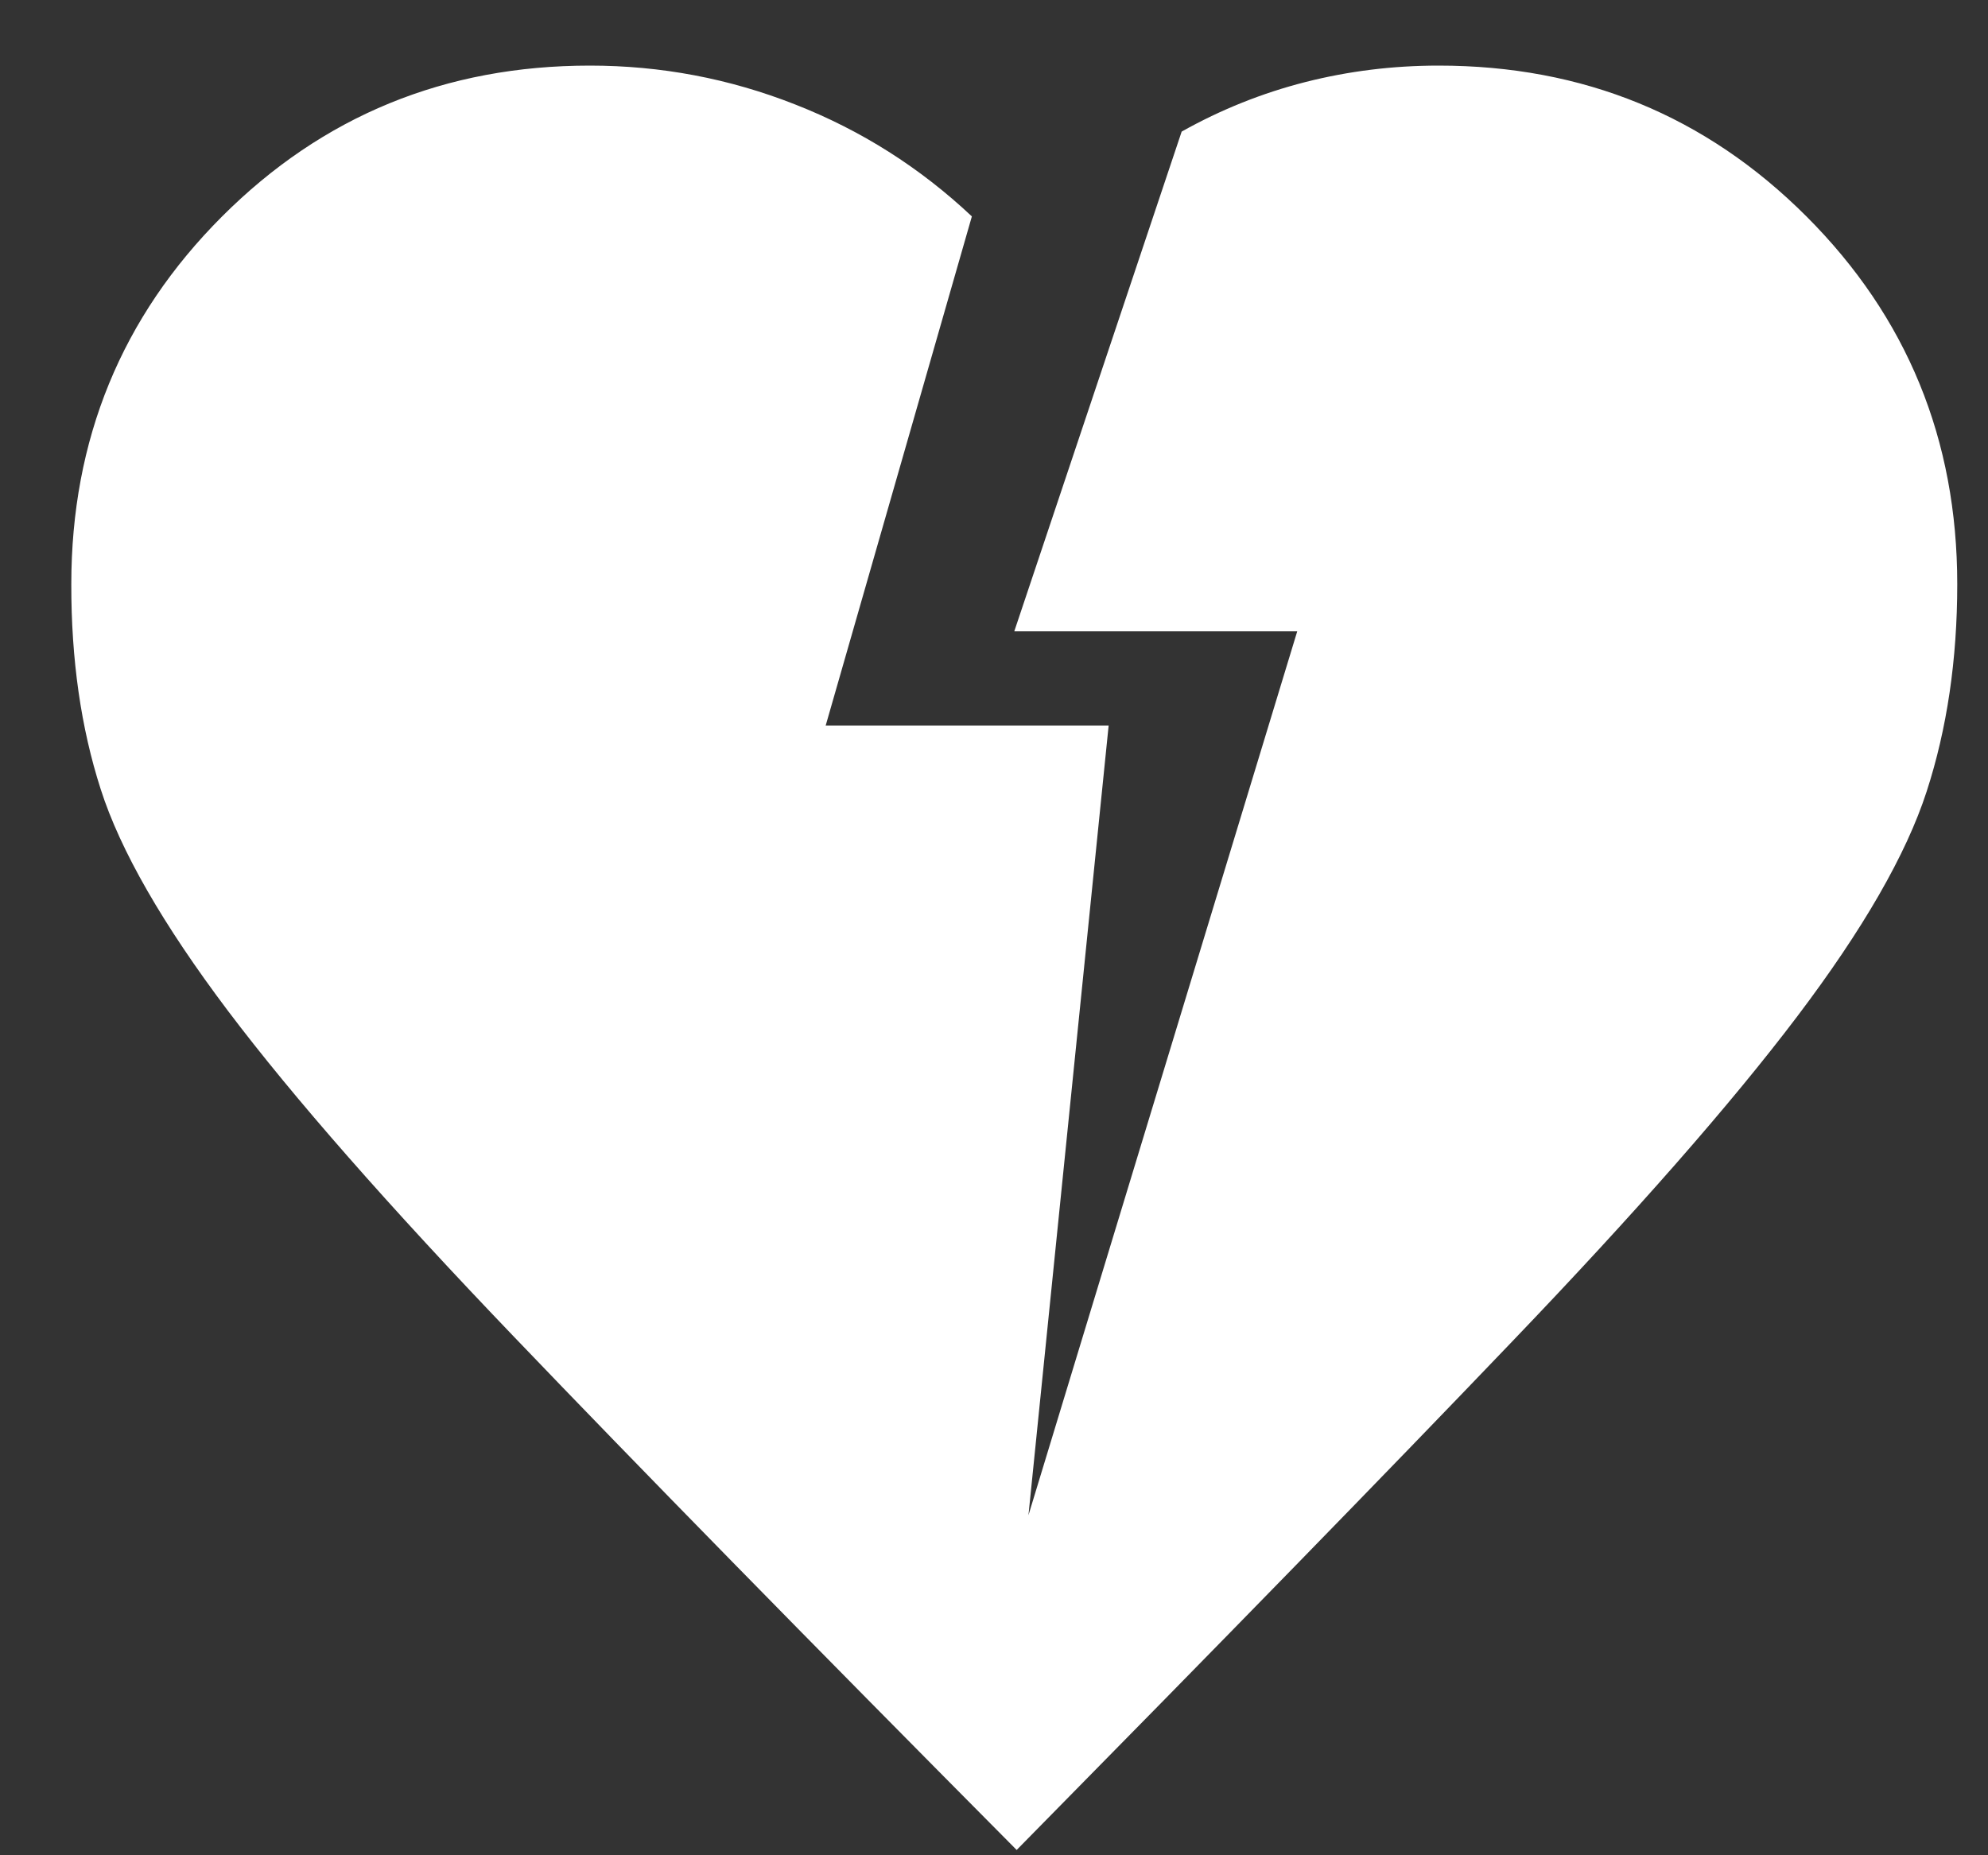 <?xml version="1.0" encoding="UTF-8"?> <svg xmlns="http://www.w3.org/2000/svg" width="15" height="14" viewBox="0 0 15 14" fill="none"><rect x="0" y="0" width="15" height="14" fill="#333333" stroke="none"/> <path d="M7.671 13.96C6.082 12.359 4.816 11.067 3.873 10.082C2.93 9.098 2.212 8.28 1.72 7.628C1.228 6.975 0.908 6.418 0.76 5.956C0.611 5.493 0.537 4.977 0.538 4.408C0.538 3.317 0.917 2.392 1.676 1.633C2.435 0.874 3.36 0.495 4.451 0.495C4.985 0.495 5.501 0.592 5.999 0.788C6.497 0.983 6.942 1.265 7.333 1.633L6.23 5.475H8.365L7.76 11.434L9.788 4.764H7.653L8.916 0.993C9.212 0.827 9.524 0.702 9.85 0.619C10.177 0.536 10.511 0.495 10.855 0.495C11.946 0.495 12.871 0.874 13.63 1.633C14.389 2.392 14.768 3.317 14.768 4.408C14.768 4.977 14.691 5.499 14.537 5.973C14.383 6.448 14.057 7.014 13.559 7.672C13.061 8.33 12.343 9.149 11.406 10.127C10.47 11.106 9.224 12.383 7.671 13.96Z" fill="white"></path> </svg> 